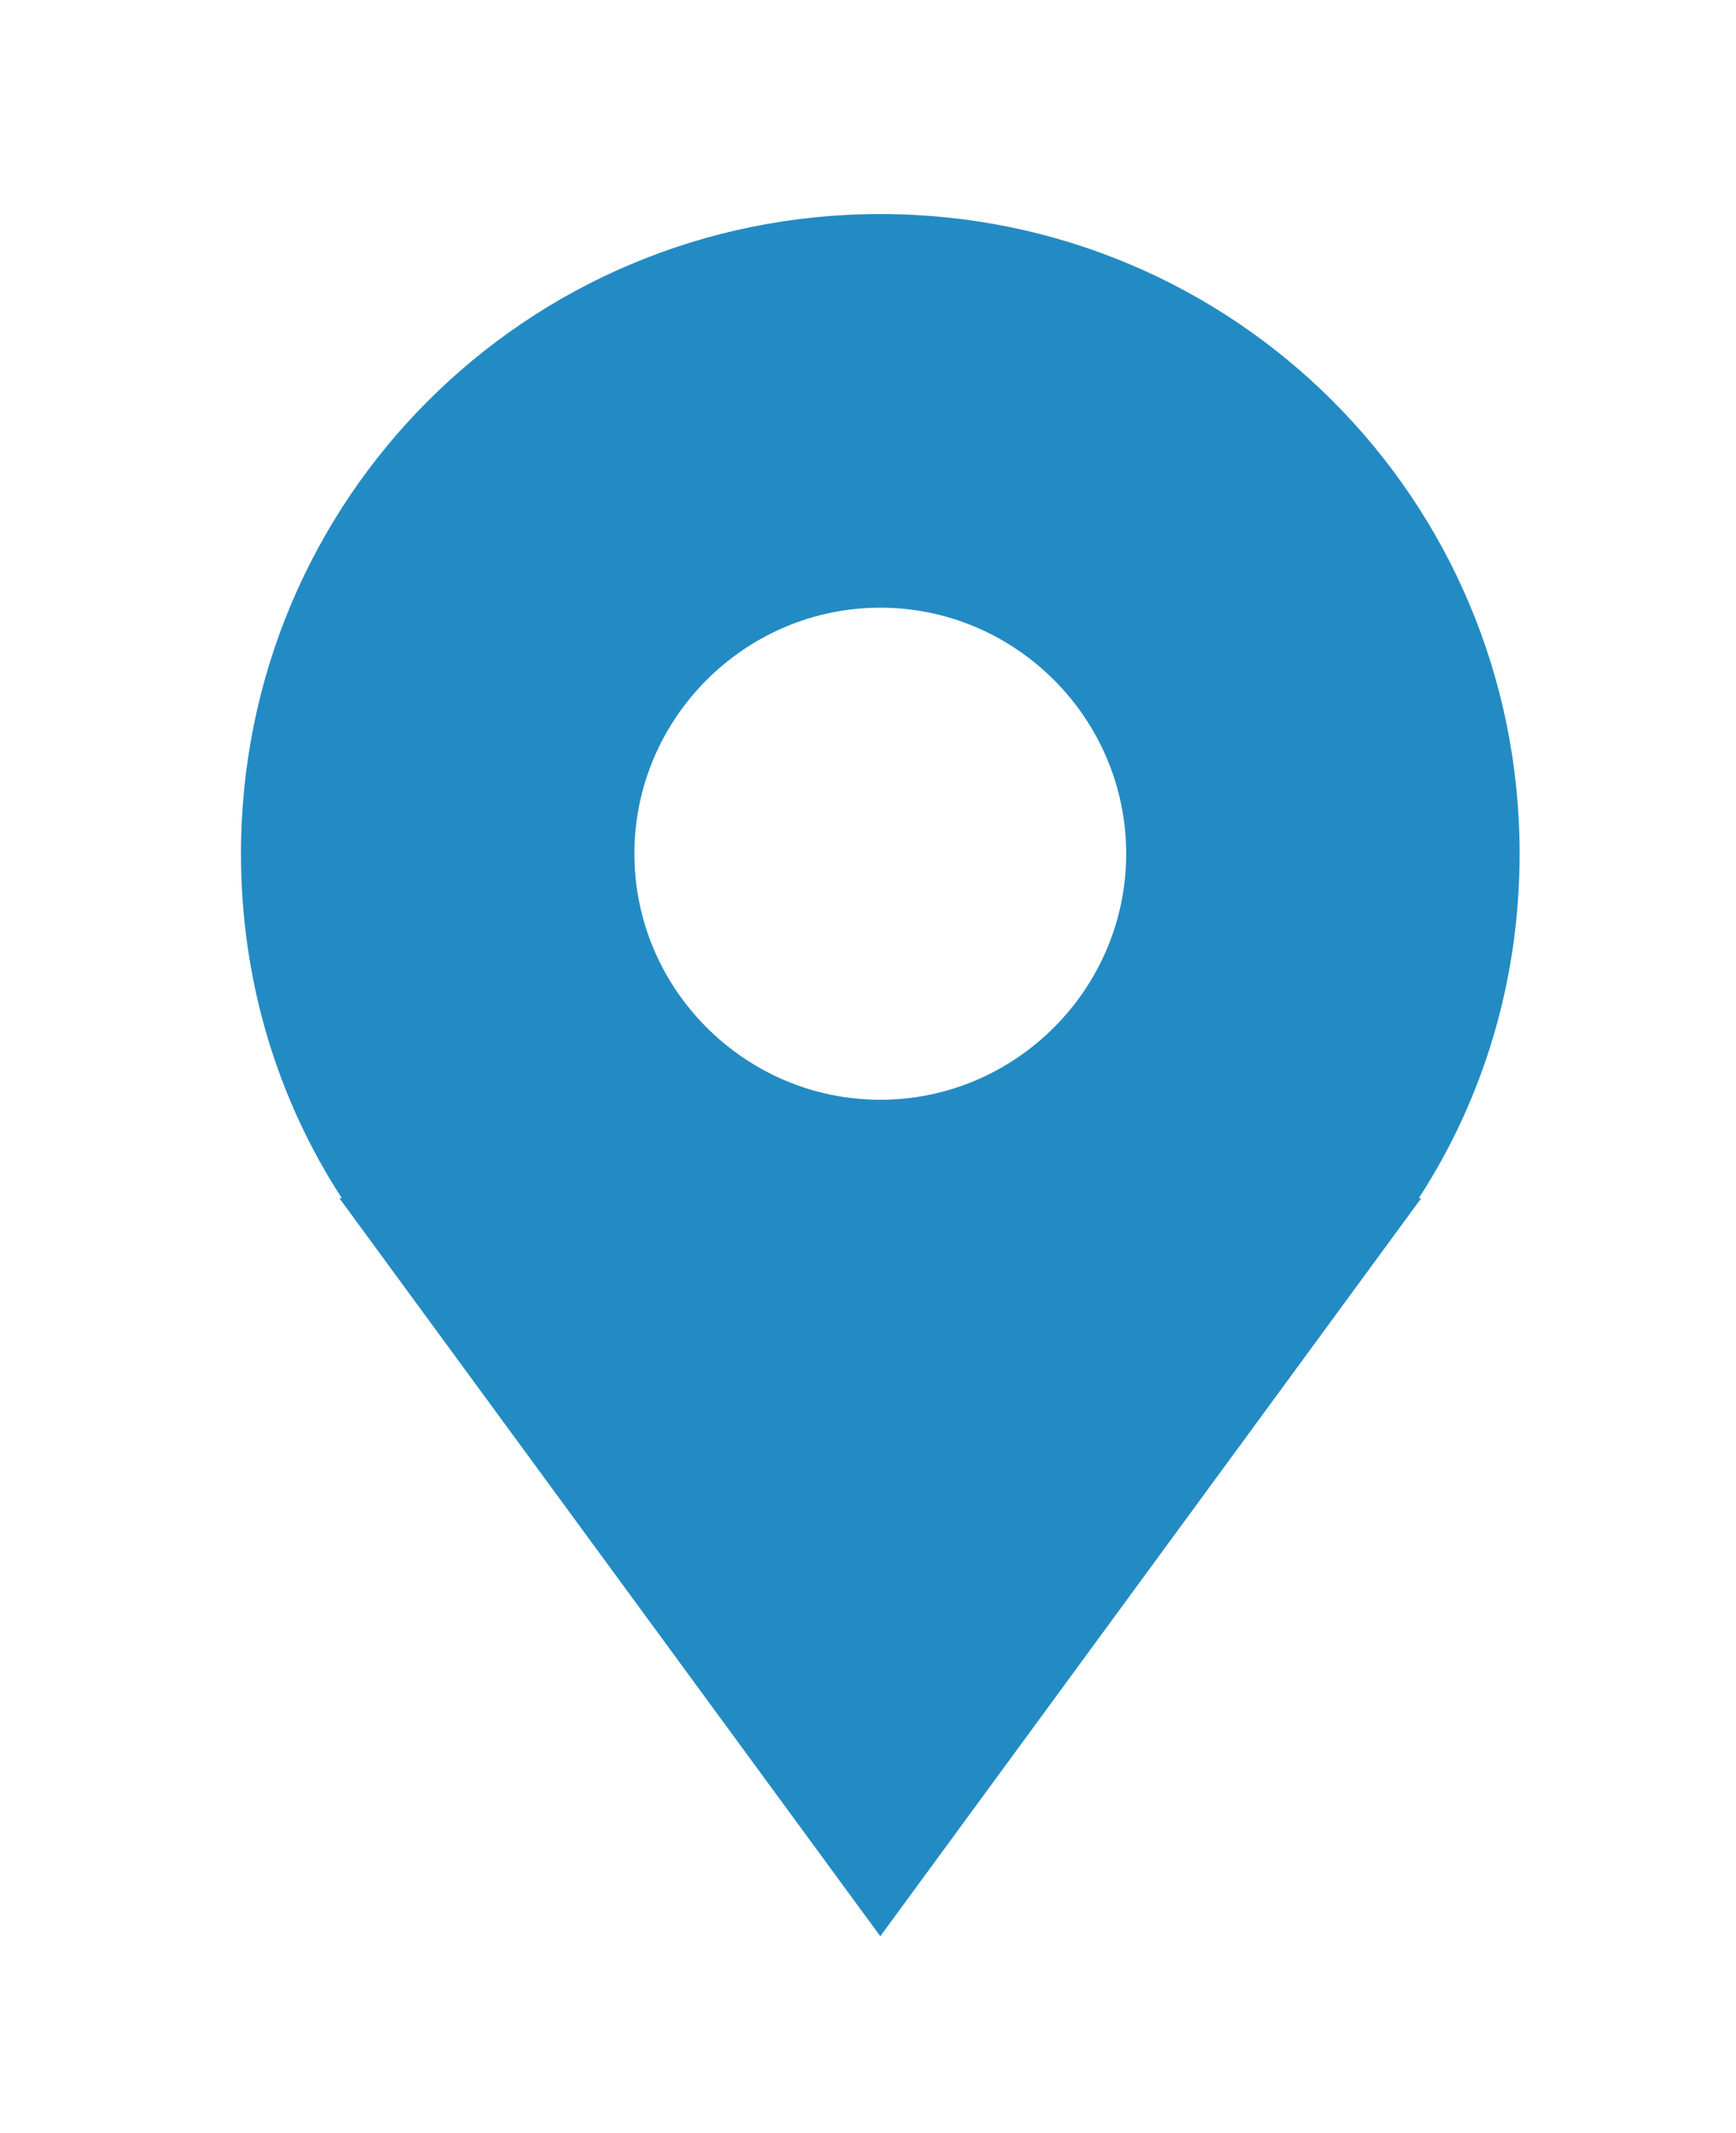 <?xml version="1.0" encoding="utf-8"?>
<!-- Generator: Adobe Illustrator 24.0.1, SVG Export Plug-In . SVG Version: 6.00 Build 0)  -->
<svg version="1.1" id="Layer_1" xmlns="http://www.w3.org/2000/svg" xmlns:xlink="http://www.w3.org/1999/xlink" x="0px" y="0px"
	 viewBox="0 0 70.6 86.7" style="enable-background:new 0 0 70.6 86.7;" xml:space="preserve">
<style type="text/css">
	.st0{fill-rule:evenodd;clip-rule:evenodd;fill:#238BC3;}
</style>
<path class="st0" d="M57.8,48.7l-22,30l-22-30h0.1c-2.6-4-4.1-8.8-4.1-14c0-14.4,11.6-26,26-26s26,11.6,26,26c0,5.2-1.5,10-4.1,14
	H57.8z M35.8,24.7c-5.5,0-10,4.5-10,10s4.5,10,10,10s10-4.5,10-10S41.3,24.7,35.8,24.7z"/>
</svg>
